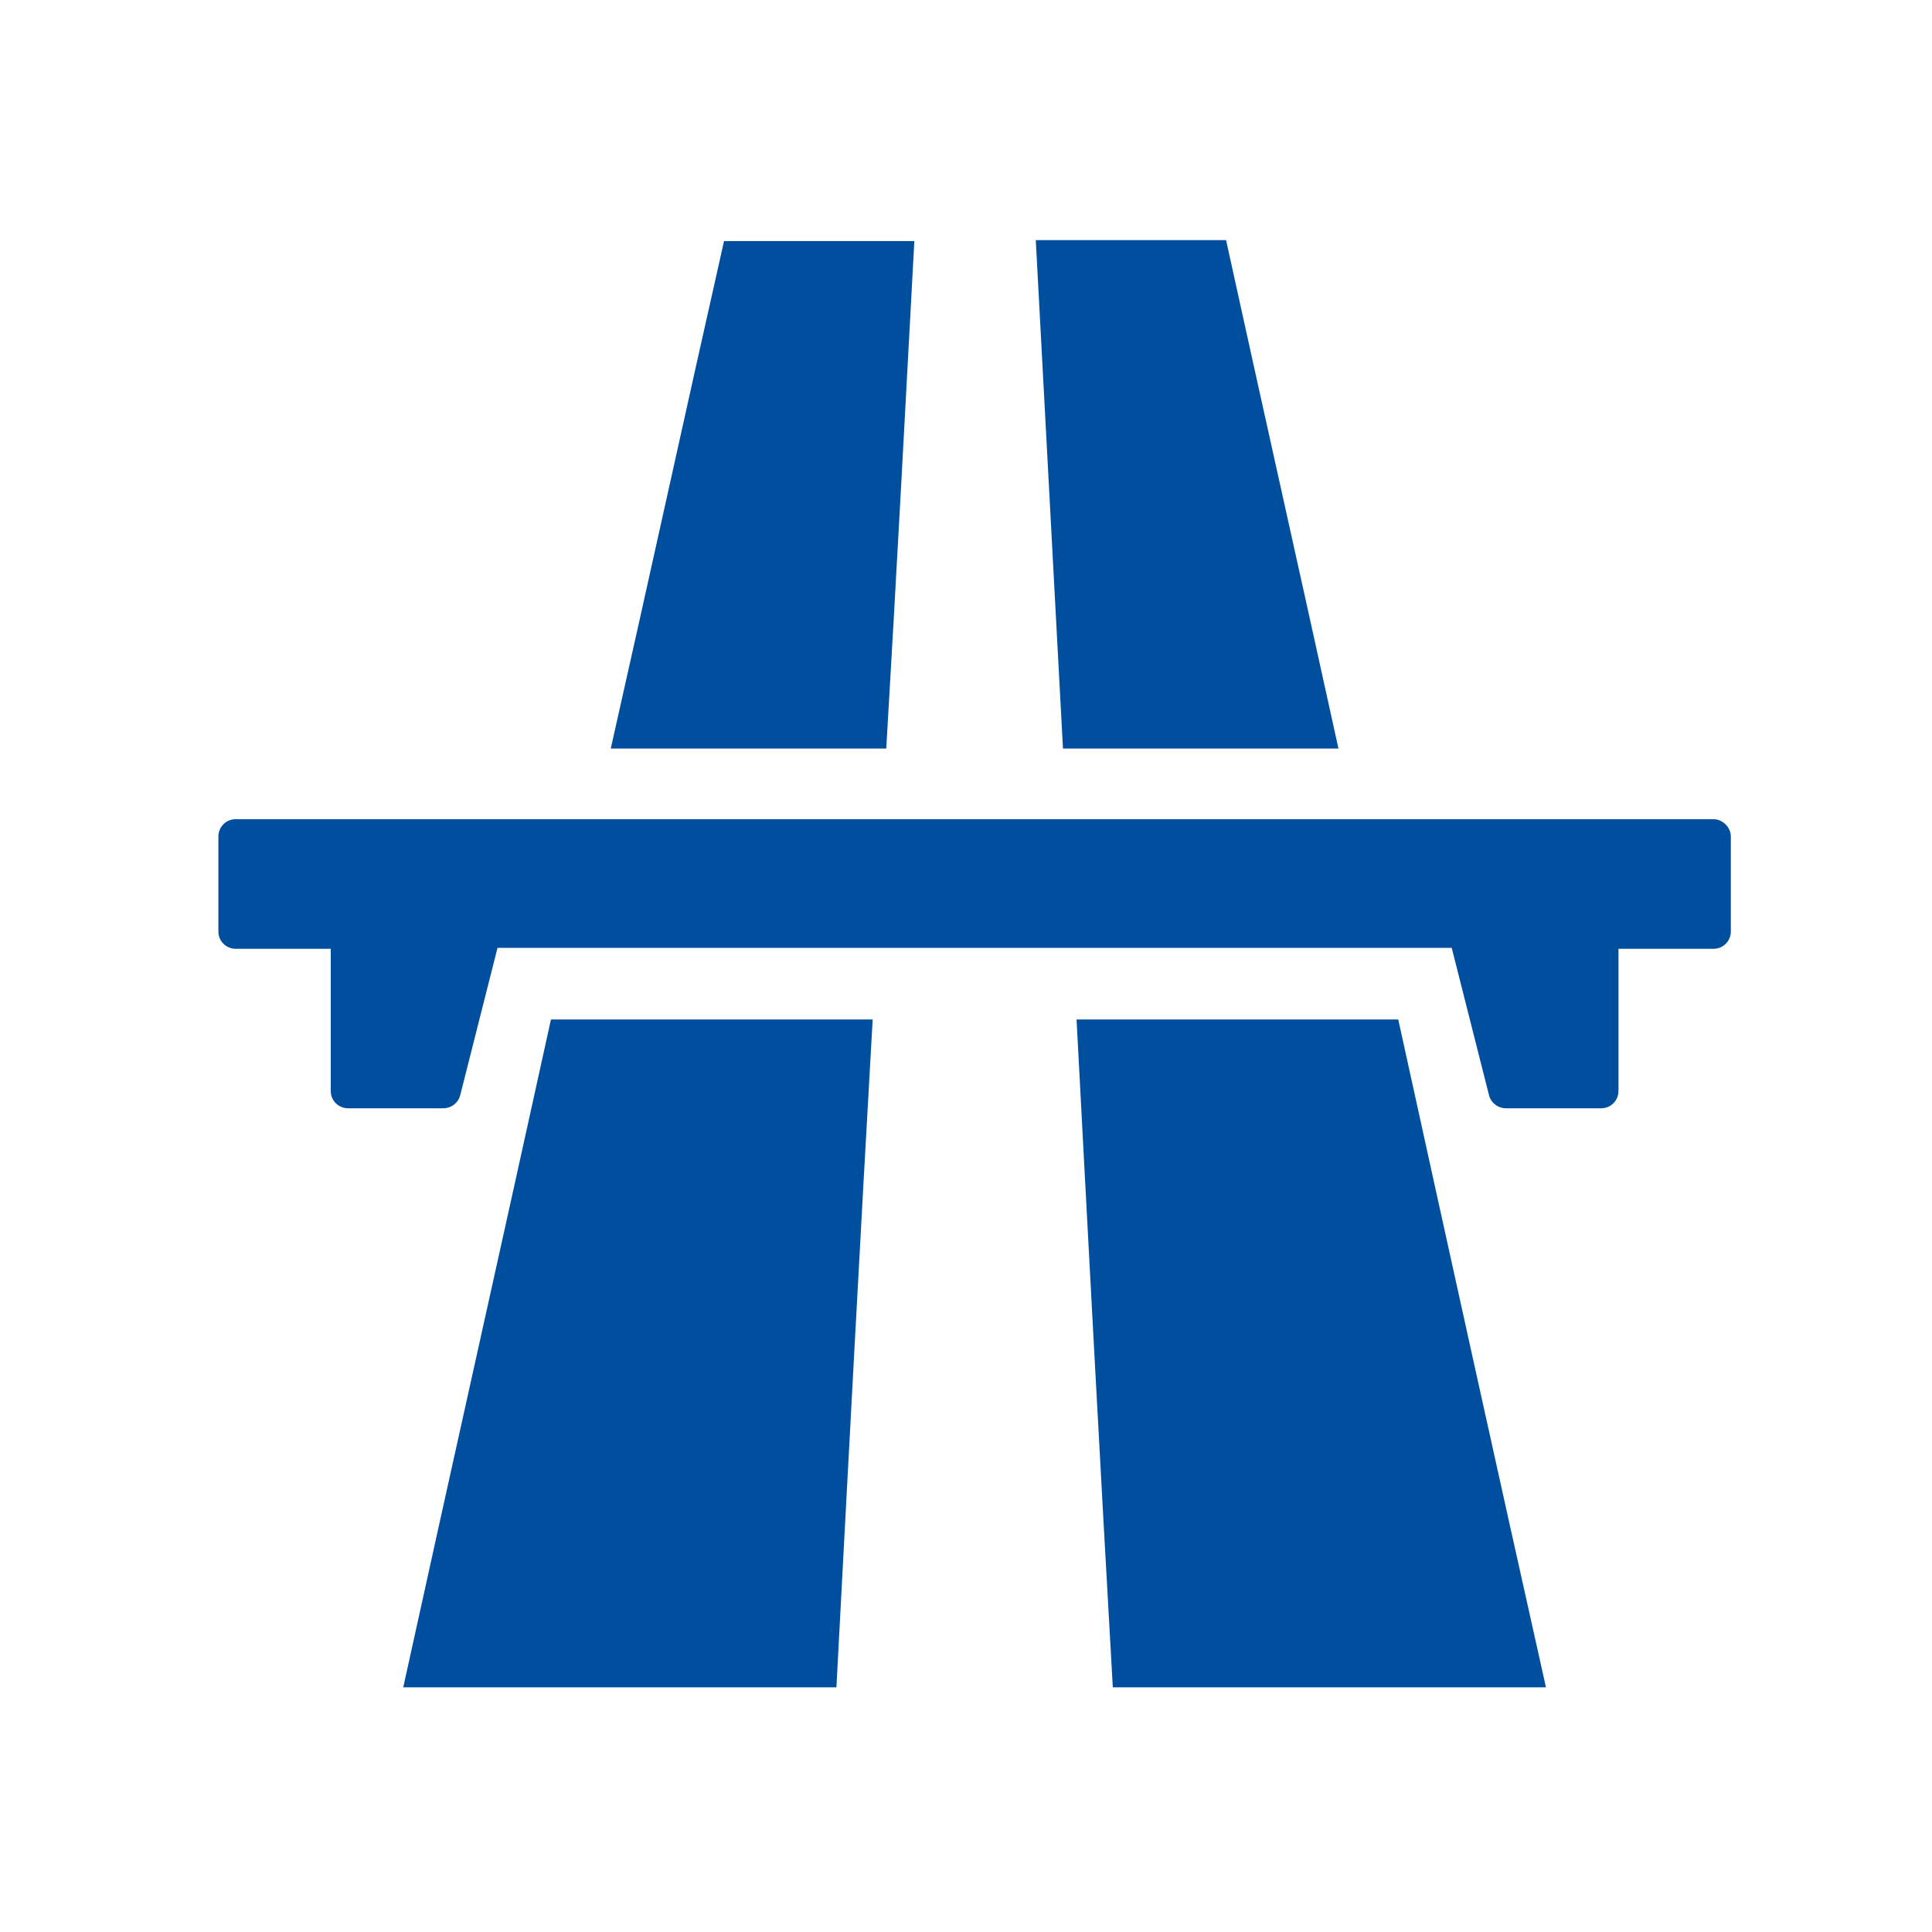 <?xml version="1.0" encoding="utf-8"?>
<!-- Generator: Adobe Illustrator 27.0.1, SVG Export Plug-In . SVG Version: 6.00 Build 0)  -->
<svg version="1.1" id="Calque_1" xmlns="http://www.w3.org/2000/svg" xmlns:xlink="http://www.w3.org/1999/xlink" x="0px" y="0px"
	 viewBox="0 0 213.2 213.2" style="enable-background:new 0 0 213.2 213.2;" xml:space="preserve">
<style type="text/css">
	.st0{clip-path:url(#SVGID_00000039094570961114331350000000530689255763005079_);fill:#004F9E;}
</style>
<g>
	<defs>
		<rect id="SVGID_1_" x="24.1" y="26.5" width="166.9" height="159.7"/>
	</defs>
	<clipPath id="SVGID_00000044883585043033362010000009979080530729403036_">
		<use xlink:href="#SVGID_1_"  style="overflow:visible;"/>
	</clipPath>
	<path style="clip-path:url(#SVGID_00000044883585043033362010000009979080530729403036_);fill:#004F9E;" d="M147.7,82.6
		c-4.1-18.7-8.3-37.4-12.4-56.1h-21c1,18.7,2,37.4,3,56.1H147.7z"/>
	<path style="clip-path:url(#SVGID_00000044883585043033362010000009979080530729403036_);fill:#004F9E;" d="M118.8,112.5
		c1.3,24.6,2.6,49.1,4,73.7h47.8c-5.5-24.6-10.9-49.1-16.3-73.7H118.8z"/>
	<path style="clip-path:url(#SVGID_00000044883585043033362010000009979080530729403036_);fill:#004F9E;" d="M100.9,26.6h-21
		C75.7,45.2,71.6,64,67.4,82.6h30.4C98.9,64,99.9,45.2,100.9,26.6"/>
	<path style="clip-path:url(#SVGID_00000044883585043033362010000009979080530729403036_);fill:#004F9E;" d="M44.5,186.2h47.8
		c1.3-24.6,2.6-49.1,4-73.7H60.8C55.4,137.1,49.9,161.6,44.5,186.2"/>
	<path style="clip-path:url(#SVGID_00000044883585043033362010000009979080530729403036_);fill:#004F9E;" d="M189.1,90.4H26
		c-1.1,0-1.9,0.9-1.9,1.9v10.5c0,1.1,0.9,1.9,1.9,1.9h10.5v15.7c0,1.1,0.9,1.9,1.9,1.9h10.5c0.9,0,1.7-0.6,1.9-1.5l4.1-16.2h105.3
		l4.1,16.2c0.2,0.9,1,1.5,1.9,1.5h10.5c1.1,0,1.9-0.9,1.9-1.9v-15.7h10.5c1.1,0,1.9-0.9,1.9-1.9V92.3
		C191,91.3,190.1,90.4,189.1,90.4"/>
</g>
</svg>
